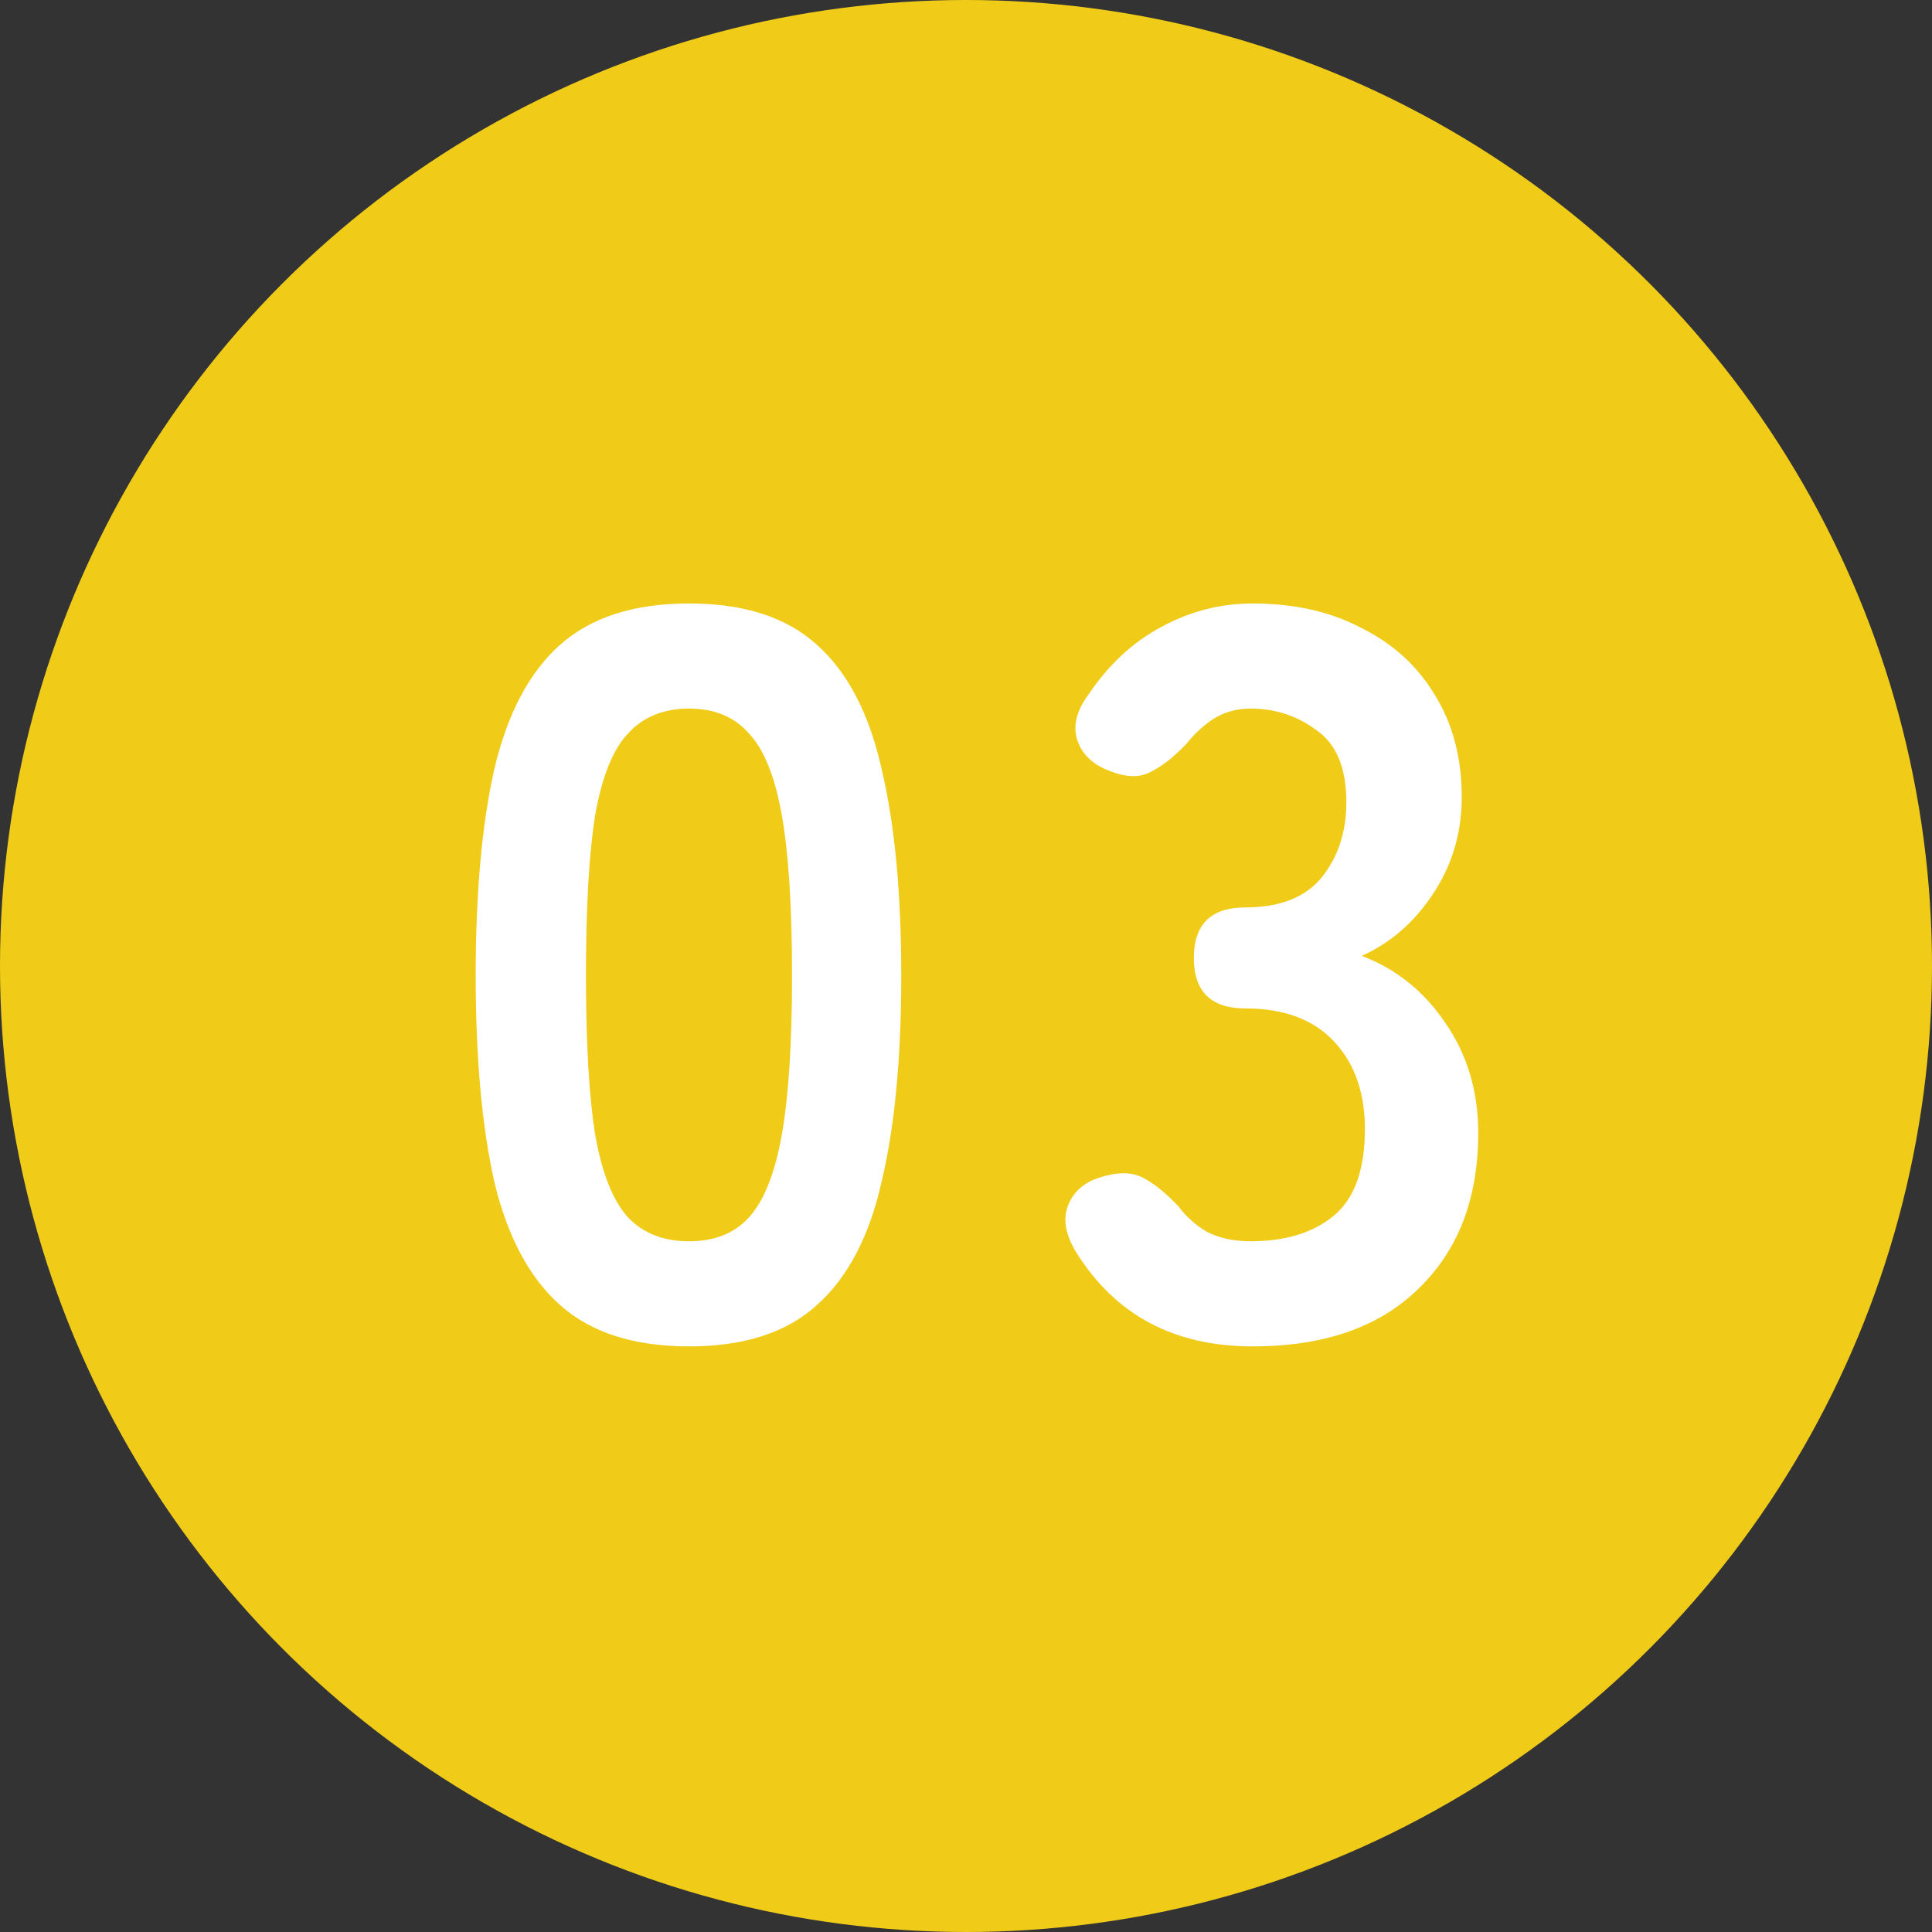 <?xml version="1.0" encoding="utf-8"?>
<svg xmlns="http://www.w3.org/2000/svg" fill="none" height="100%" overflow="visible" preserveAspectRatio="none" style="display: block;" viewBox="0 0 45 45" width="100%">
<rect x="0" y="0" width="45" height="45" fill="#333333" stroke="none"/>
<g id="Group 1">
<circle cx="22.5" cy="22.5" fill="#F0CC19" id="Ellipse 1" r="22.5"/>
<g id="03">
<path d="M16.048 31.36C14.768 31.36 13.768 31.04 13.048 30.4C12.328 29.76 11.816 28.8 11.512 27.52C11.224 26.24 11.08 24.64 11.08 22.72C11.08 20.8 11.224 19.2 11.512 17.92C11.816 16.624 12.328 15.656 13.048 15.016C13.768 14.376 14.768 14.056 16.048 14.056C17.328 14.056 18.32 14.376 19.024 15.016C19.744 15.656 20.248 16.624 20.536 17.92C20.84 19.2 20.992 20.8 20.992 22.72C20.992 24.64 20.84 26.24 20.536 27.52C20.248 28.8 19.744 29.76 19.024 30.4C18.32 31.04 17.328 31.36 16.048 31.36ZM16.048 28.912C16.64 28.912 17.104 28.728 17.44 28.36C17.792 27.976 18.048 27.336 18.208 26.44C18.368 25.544 18.448 24.304 18.448 22.72C18.448 21.12 18.368 19.872 18.208 18.976C18.048 18.08 17.792 17.448 17.44 17.08C17.104 16.696 16.64 16.504 16.048 16.504C15.456 16.504 14.984 16.696 14.632 17.08C14.28 17.448 14.024 18.08 13.864 18.976C13.72 19.872 13.648 21.12 13.648 22.72C13.648 24.304 13.72 25.544 13.864 26.44C14.024 27.336 14.28 27.976 14.632 28.36C14.984 28.728 15.456 28.912 16.048 28.912Z" fill="white"/>
<path d="M29.175 31.36C27.351 31.36 25.983 30.632 25.071 29.176C24.815 28.76 24.751 28.392 24.879 28.072C25.007 27.752 25.255 27.536 25.623 27.424C26.023 27.296 26.351 27.296 26.607 27.424C26.863 27.552 27.143 27.776 27.447 28.096C27.623 28.336 27.847 28.536 28.119 28.696C28.407 28.84 28.743 28.912 29.127 28.912C29.943 28.912 30.591 28.712 31.071 28.312C31.551 27.912 31.791 27.24 31.791 26.296C31.791 25.448 31.551 24.768 31.071 24.256C30.591 23.744 29.903 23.488 29.007 23.488C28.207 23.488 27.807 23.096 27.807 22.312C27.807 21.528 28.207 21.136 29.007 21.136C29.807 21.136 30.399 20.904 30.783 20.44C31.167 19.96 31.359 19.376 31.359 18.688C31.359 17.888 31.127 17.328 30.663 17.008C30.215 16.672 29.703 16.504 29.127 16.504C28.807 16.504 28.519 16.584 28.263 16.744C28.023 16.904 27.815 17.096 27.639 17.32C27.335 17.64 27.047 17.864 26.775 17.992C26.519 18.12 26.199 18.104 25.815 17.944C25.447 17.8 25.207 17.568 25.095 17.248C24.983 16.912 25.071 16.552 25.359 16.168C25.823 15.48 26.383 14.96 27.039 14.608C27.711 14.24 28.423 14.056 29.175 14.056C30.151 14.056 30.999 14.248 31.719 14.632C32.455 15 33.023 15.52 33.423 16.192C33.839 16.864 34.047 17.656 34.047 18.568C34.047 19.4 33.823 20.152 33.375 20.824C32.943 21.48 32.391 21.96 31.719 22.264C32.519 22.568 33.167 23.088 33.663 23.824C34.175 24.56 34.431 25.416 34.431 26.392C34.431 27.912 33.967 29.12 33.039 30.016C32.127 30.912 30.839 31.36 29.175 31.36Z" fill="white"/>
</g>
</g>
</svg>